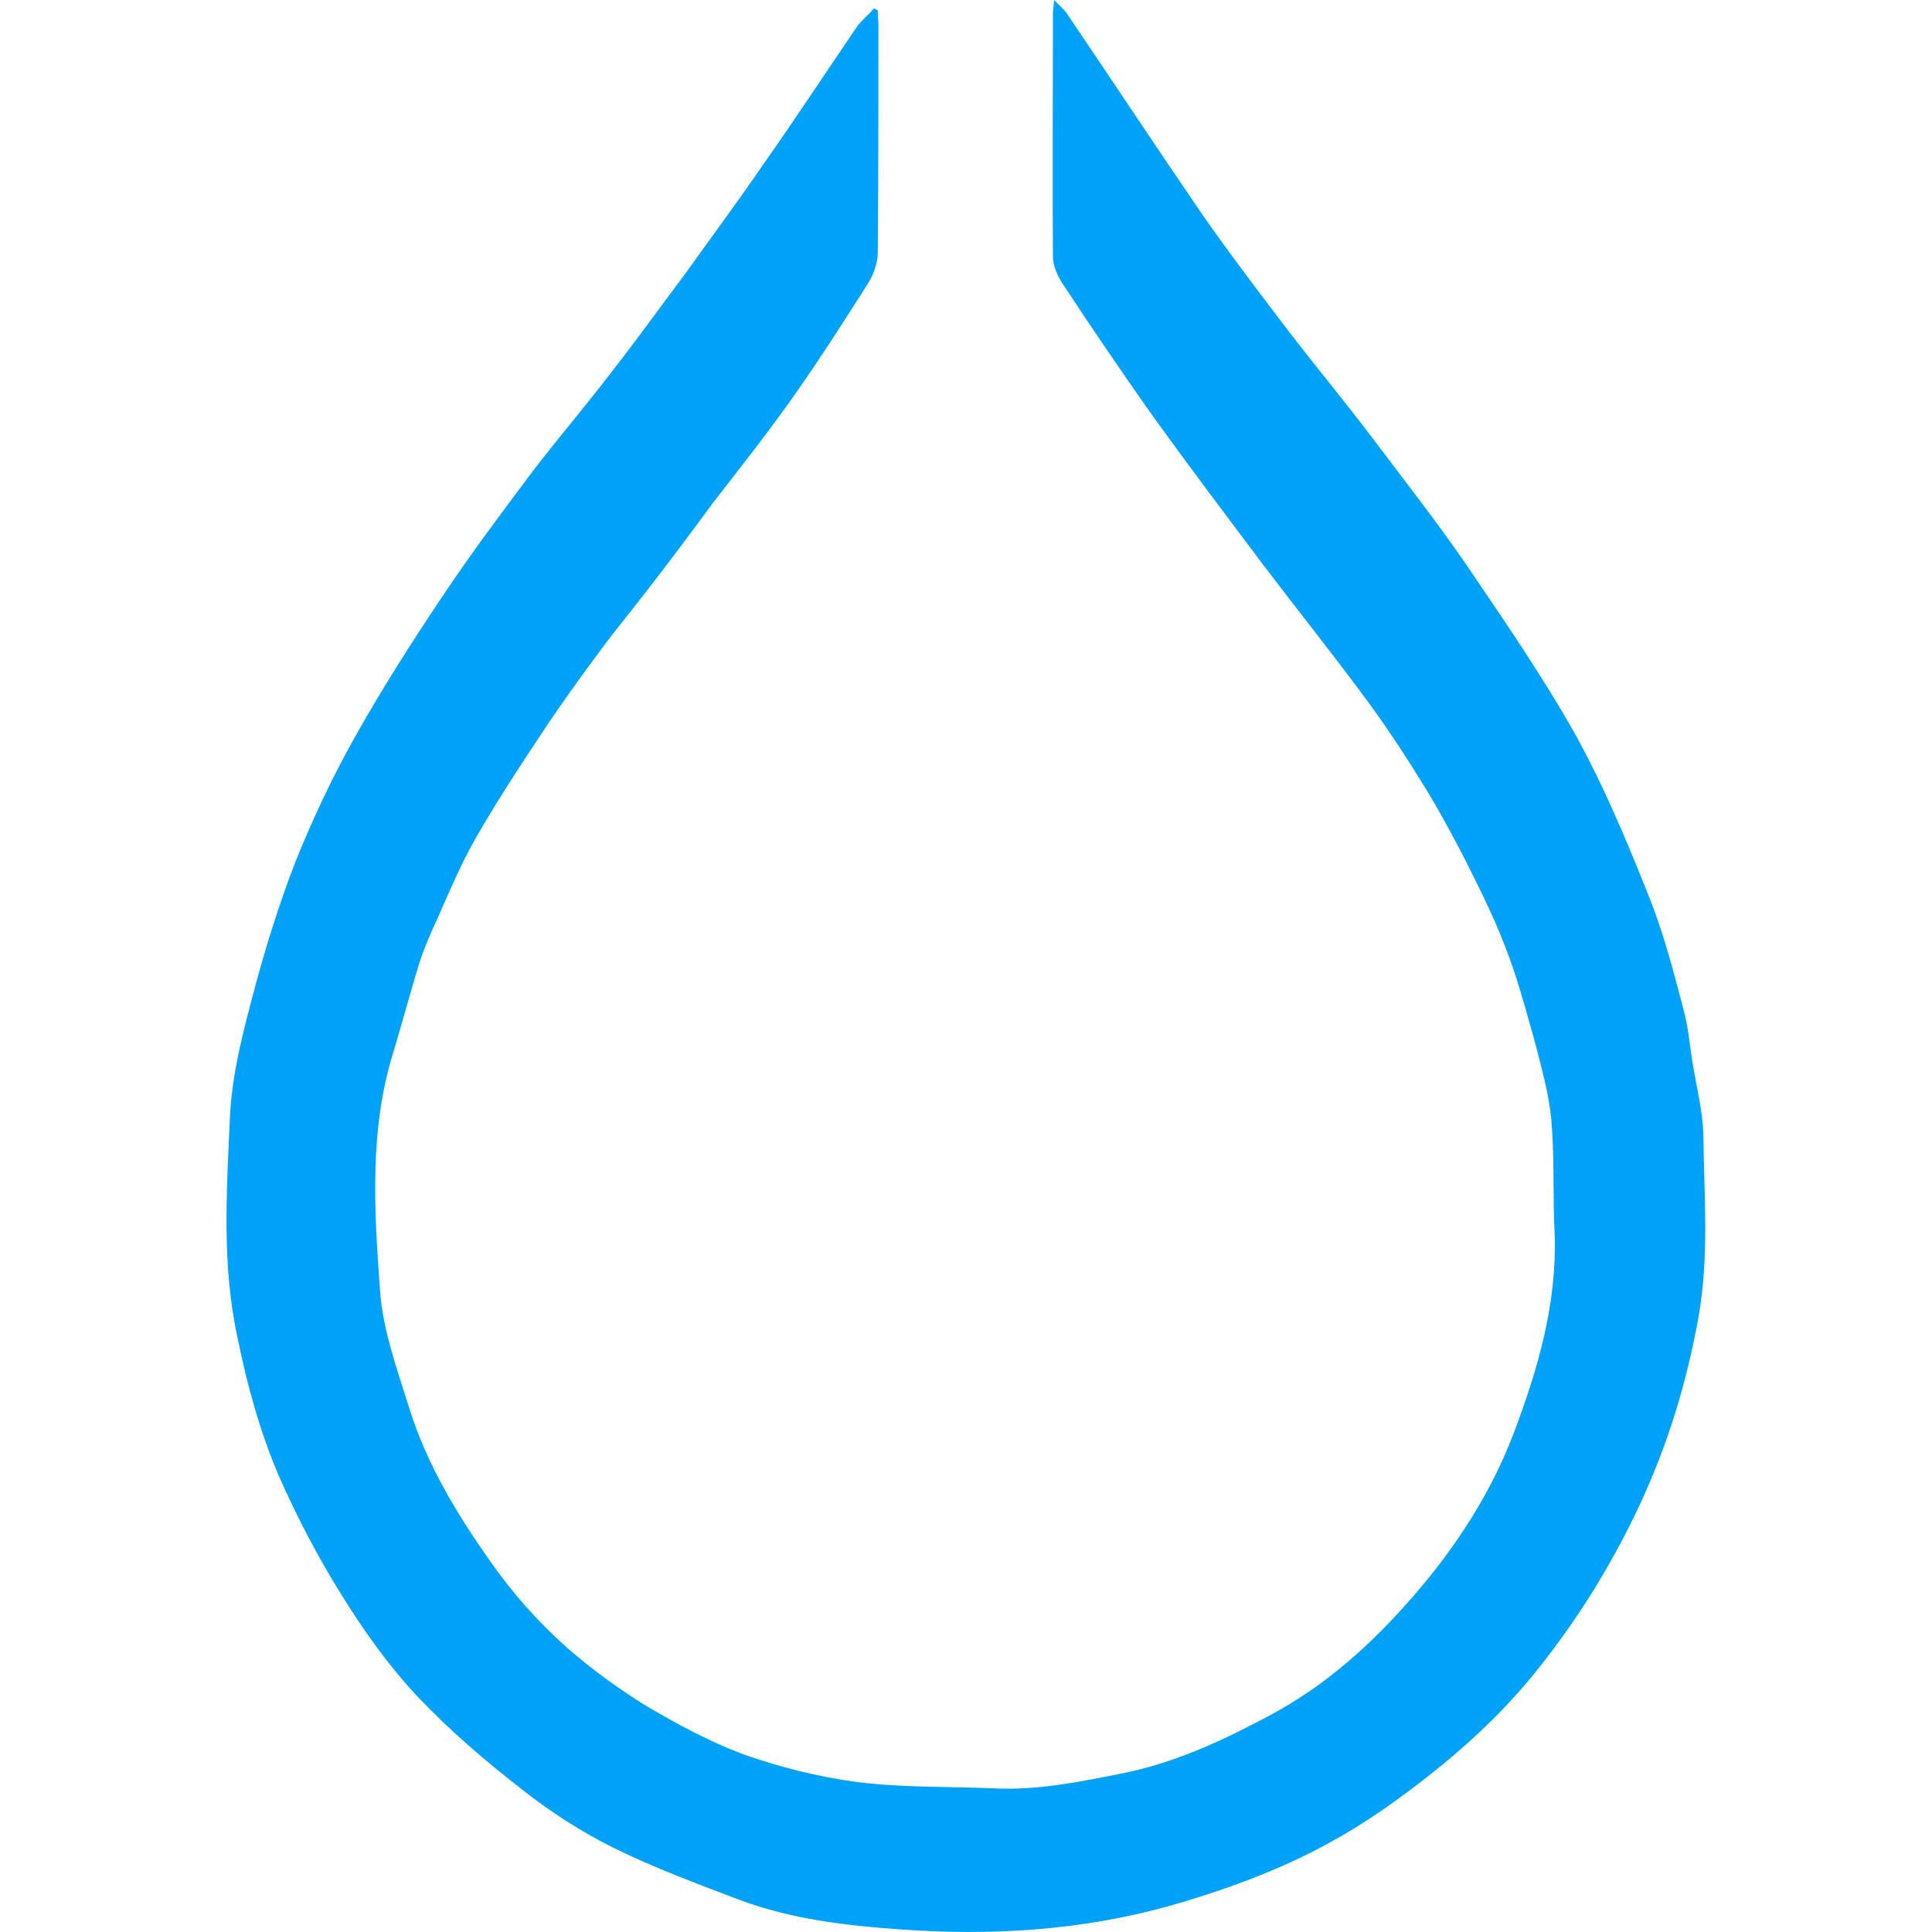 <?xml version="1.0" encoding="UTF-8"?>
<!DOCTYPE svg PUBLIC "-//W3C//DTD SVG 1.1//EN" "http://www.w3.org/Graphics/SVG/1.1/DTD/svg11.dtd">
<!-- Creator: CorelDRAW -->
<svg xmlns="http://www.w3.org/2000/svg" xml:space="preserve" width="30px" height="30px" version="1.1" style="shape-rendering:geometricPrecision; text-rendering:geometricPrecision; image-rendering:optimizeQuality; fill-rule:evenodd; clip-rule:evenodd"
viewBox="0 0 30 30"
 xmlns:xlink="http://www.w3.org/1999/xlink"
 xmlns:xodm="http://www.corel.com/coreldraw/odm/2003">
 <defs>
  <style type="text/css">
   <![CDATA[
    .fil0 {fill:url(#id0)}
   ]]>
  </style>
  <linearGradient id="id0" gradientUnits="userSpaceOnUse" x1="-20.31" y1="1321.44" x2="83.74" y2="1408.58">
   <stop offset="0" style="stop-opacity:1; stop-color:#00A2F8"/>
   <stop offset="1" style="stop-opacity:1; stop-color:#00E5CF"/>
  </linearGradient>
 </defs>
 <g id="Слой_x0020_1">
  <path class="fil0" d="M16.37 0c0.09,0.1 0.15,0.14 0.19,0.2 0.71,1.05 1.41,2.11 2.13,3.16 0.42,0.6 0.86,1.18 1.31,1.77 0.43,0.56 0.88,1.1 1.31,1.67 0.49,0.65 1,1.3 1.46,1.97 0.59,0.87 1.19,1.74 1.7,2.65 0.43,0.78 0.78,1.61 1.11,2.44 0.24,0.58 0.4,1.2 0.56,1.81 0.08,0.29 0.1,0.59 0.15,0.88 0.06,0.36 0.15,0.71 0.16,1.07 0.01,0.93 0.09,1.87 -0.07,2.8 -0.18,1.02 -0.48,2.01 -0.92,2.95 -0.45,0.96 -1,1.84 -1.67,2.66 -0.61,0.74 -1.32,1.35 -2.09,1.91 -0.56,0.41 -1.16,0.76 -1.8,1.04 -0.57,0.25 -1.16,0.45 -1.76,0.62 -1.37,0.38 -2.76,0.46 -4.16,0.36 -0.85,-0.06 -1.7,-0.16 -2.5,-0.46 -0.66,-0.25 -1.33,-0.5 -1.96,-0.81 -0.5,-0.25 -0.98,-0.56 -1.41,-0.9 -0.58,-0.45 -1.14,-0.93 -1.64,-1.46 -0.44,-0.47 -0.83,-1.02 -1.17,-1.57 -0.37,-0.59 -0.69,-1.21 -0.97,-1.84 -0.29,-0.68 -0.49,-1.4 -0.64,-2.14 -0.25,-1.14 -0.17,-2.29 -0.12,-3.43 0.03,-0.66 0.2,-1.31 0.37,-1.95 0.18,-0.68 0.39,-1.35 0.64,-2 0.26,-0.65 0.56,-1.29 0.9,-1.9 0.43,-0.77 0.9,-1.51 1.39,-2.24 0.44,-0.66 0.92,-1.3 1.4,-1.94 0.39,-0.51 0.81,-1 1.2,-1.51 0.4,-0.51 0.78,-1.04 1.17,-1.56 0.4,-0.56 0.81,-1.11 1.2,-1.68 0.5,-0.71 0.98,-1.44 1.47,-2.16 0.07,-0.1 0.18,-0.18 0.26,-0.28 0.02,0.01 0.04,0.02 0.06,0.03 0,0.08 0.01,0.16 0.01,0.24 0,1.17 0,2.35 -0.01,3.52 0,0.17 -0.07,0.36 -0.17,0.51 -0.38,0.6 -0.76,1.19 -1.17,1.77 -0.39,0.55 -0.81,1.08 -1.22,1.61 -0.33,0.45 -0.66,0.89 -1,1.33 -0.23,0.3 -0.48,0.6 -0.71,0.91 -0.32,0.43 -0.64,0.87 -0.93,1.31 -0.36,0.54 -0.72,1.09 -1.04,1.65 -0.23,0.4 -0.41,0.83 -0.6,1.26 -0.11,0.23 -0.21,0.47 -0.29,0.72 -0.13,0.43 -0.25,0.87 -0.38,1.31 -0.39,1.22 -0.31,2.48 -0.22,3.72 0.04,0.63 0.27,1.25 0.46,1.86 0.27,0.86 0.73,1.62 1.25,2.36 0.35,0.5 0.75,0.95 1.2,1.35 0.38,0.33 0.79,0.63 1.21,0.89 0.49,0.29 0.99,0.56 1.52,0.76 0.57,0.2 1.16,0.35 1.76,0.43 0.71,0.09 1.43,0.07 2.15,0.1 0.67,0.03 1.31,-0.1 1.96,-0.23 0.82,-0.16 1.57,-0.51 2.3,-0.9 0.87,-0.46 1.6,-1.12 2.24,-1.86 0.66,-0.76 1.21,-1.61 1.56,-2.54 0.37,-0.98 0.67,-2 0.63,-3.09 -0.03,-0.58 0,-1.17 -0.05,-1.75 -0.04,-0.43 -0.16,-0.85 -0.27,-1.27 -0.14,-0.49 -0.27,-0.99 -0.46,-1.46 -0.18,-0.47 -0.41,-0.92 -0.64,-1.38 -0.21,-0.4 -0.42,-0.79 -0.66,-1.17 -0.29,-0.47 -0.59,-0.92 -0.92,-1.36 -0.49,-0.66 -1.01,-1.31 -1.51,-1.97 -0.58,-0.77 -1.16,-1.54 -1.73,-2.33 -0.48,-0.68 -0.95,-1.37 -1.41,-2.07 -0.07,-0.11 -0.13,-0.25 -0.14,-0.38 -0.01,-1.27 0,-2.54 0,-3.81 0,-0.04 0.01,-0.09 0.02,-0.2l0 0z"/>
 </g>
</svg>
